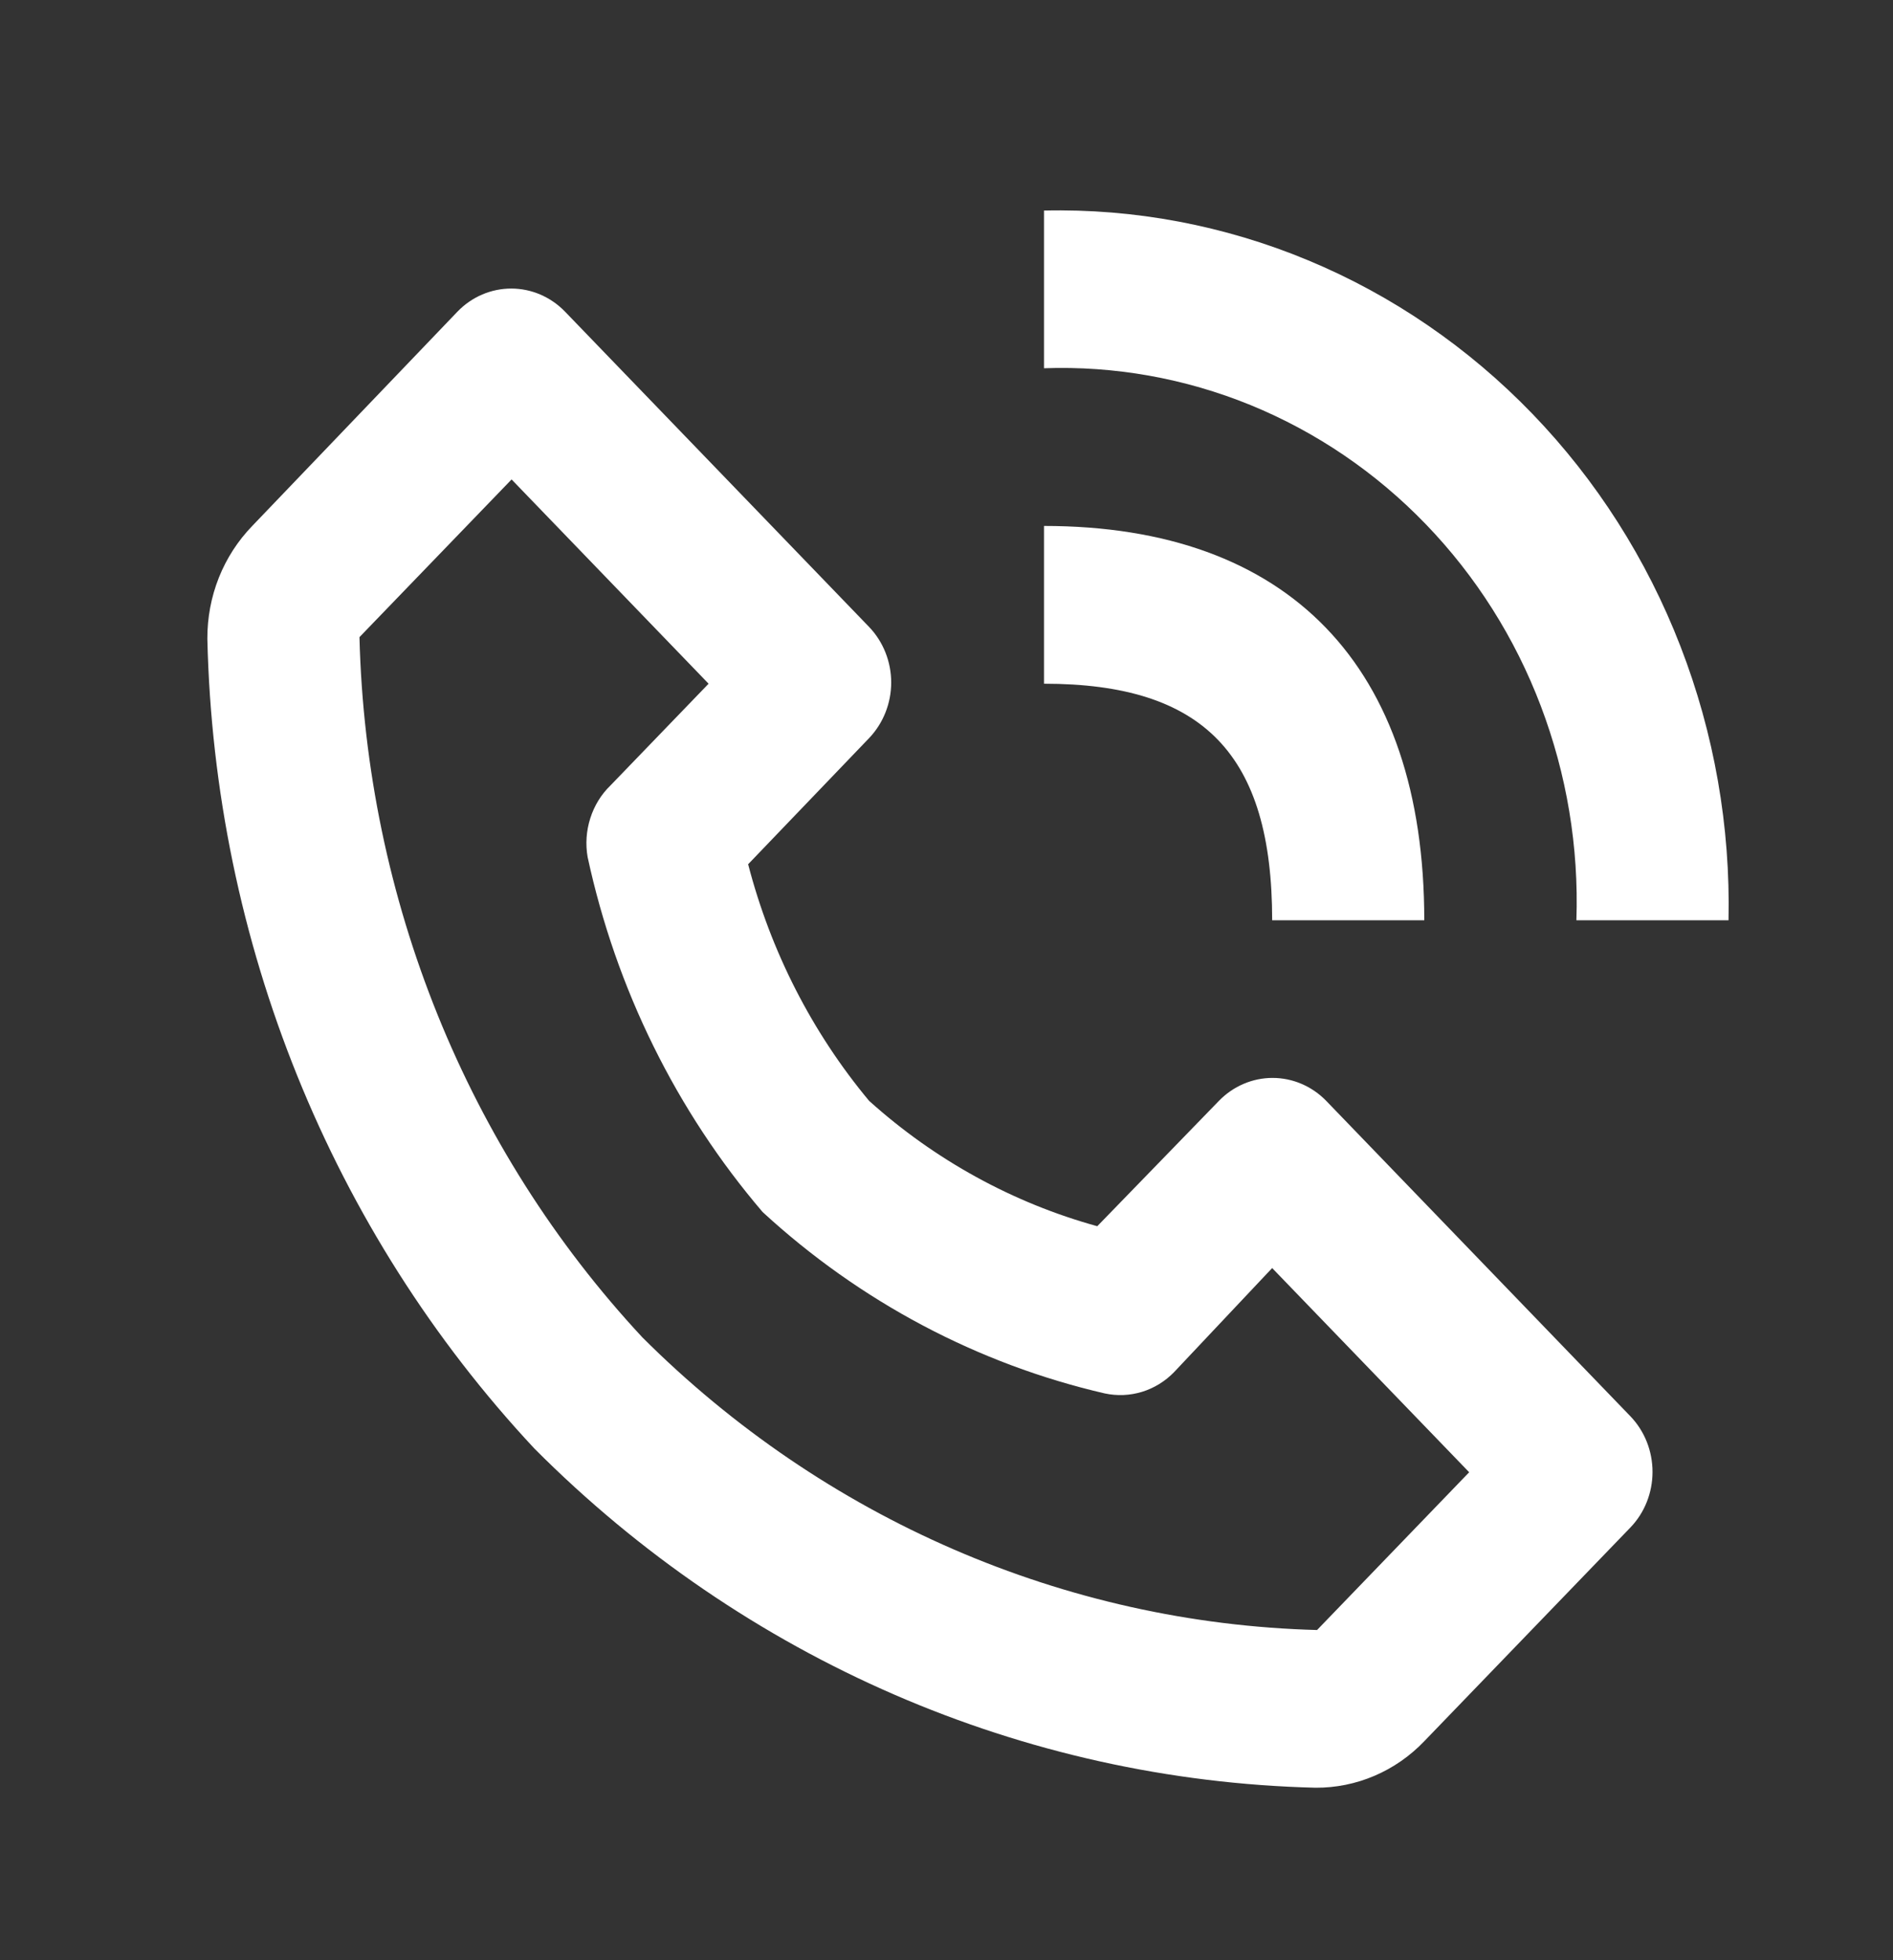 <svg width="28" height="29" viewBox="0 0 28 29" fill="none" xmlns="http://www.w3.org/2000/svg">
<rect x="0" y="0" width="28" height="29" fill="#333333" stroke="none"/>
<path d="M19.459 26.448C19.757 26.45 20.054 26.39 20.33 26.272C20.606 26.154 20.857 25.98 21.067 25.76L24.116 22.598C24.326 22.38 24.443 22.084 24.443 21.776C24.443 21.467 24.326 21.172 24.116 20.953L19.616 16.286C19.405 16.069 19.12 15.947 18.823 15.947C18.526 15.947 18.241 16.069 18.03 16.286L16.23 18.141C14.984 17.797 13.829 17.163 12.855 16.286C12.012 15.274 11.401 14.078 11.066 12.786L12.855 10.92C13.064 10.701 13.182 10.405 13.182 10.097C13.182 9.789 13.064 9.493 12.855 9.275L8.355 4.608C8.144 4.391 7.859 4.269 7.562 4.269C7.265 4.269 6.979 4.391 6.769 4.608L3.731 7.781C3.519 8 3.351 8.26 3.237 8.546C3.123 8.833 3.066 9.14 3.067 9.45C3.169 13.932 4.897 18.211 7.905 21.431C11.011 24.551 15.136 26.342 19.459 26.448ZM7.567 7.093L10.481 10.115L9.03 11.62C8.892 11.753 8.79 11.92 8.731 12.106C8.672 12.291 8.658 12.489 8.692 12.681C9.113 14.63 10.003 16.436 11.28 17.931C12.72 19.257 14.463 20.181 16.342 20.615C16.525 20.654 16.714 20.646 16.893 20.591C17.071 20.536 17.234 20.436 17.366 20.3L18.817 18.76L21.731 21.781L19.481 24.115C15.75 24.015 12.191 22.471 9.502 19.786C6.907 16.997 5.414 13.301 5.317 9.426L7.567 7.093ZM23.317 13.615H25.567C25.597 12.228 25.355 10.849 24.856 9.561C24.358 8.273 23.613 7.104 22.667 6.123C21.721 5.142 20.593 4.369 19.351 3.852C18.11 3.335 16.78 3.084 15.442 3.115V5.448C16.486 5.411 17.526 5.596 18.498 5.993C19.47 6.391 20.353 6.991 21.091 7.757C21.83 8.523 22.409 9.438 22.791 10.446C23.174 11.454 23.354 12.532 23.317 13.615Z" fill="white"/>
<path d="M15.442 10.115C17.805 10.115 18.817 11.165 18.817 13.615H21.067C21.067 9.858 19.065 7.781 15.442 7.781V10.115Z" fill="white"/>
</svg>
